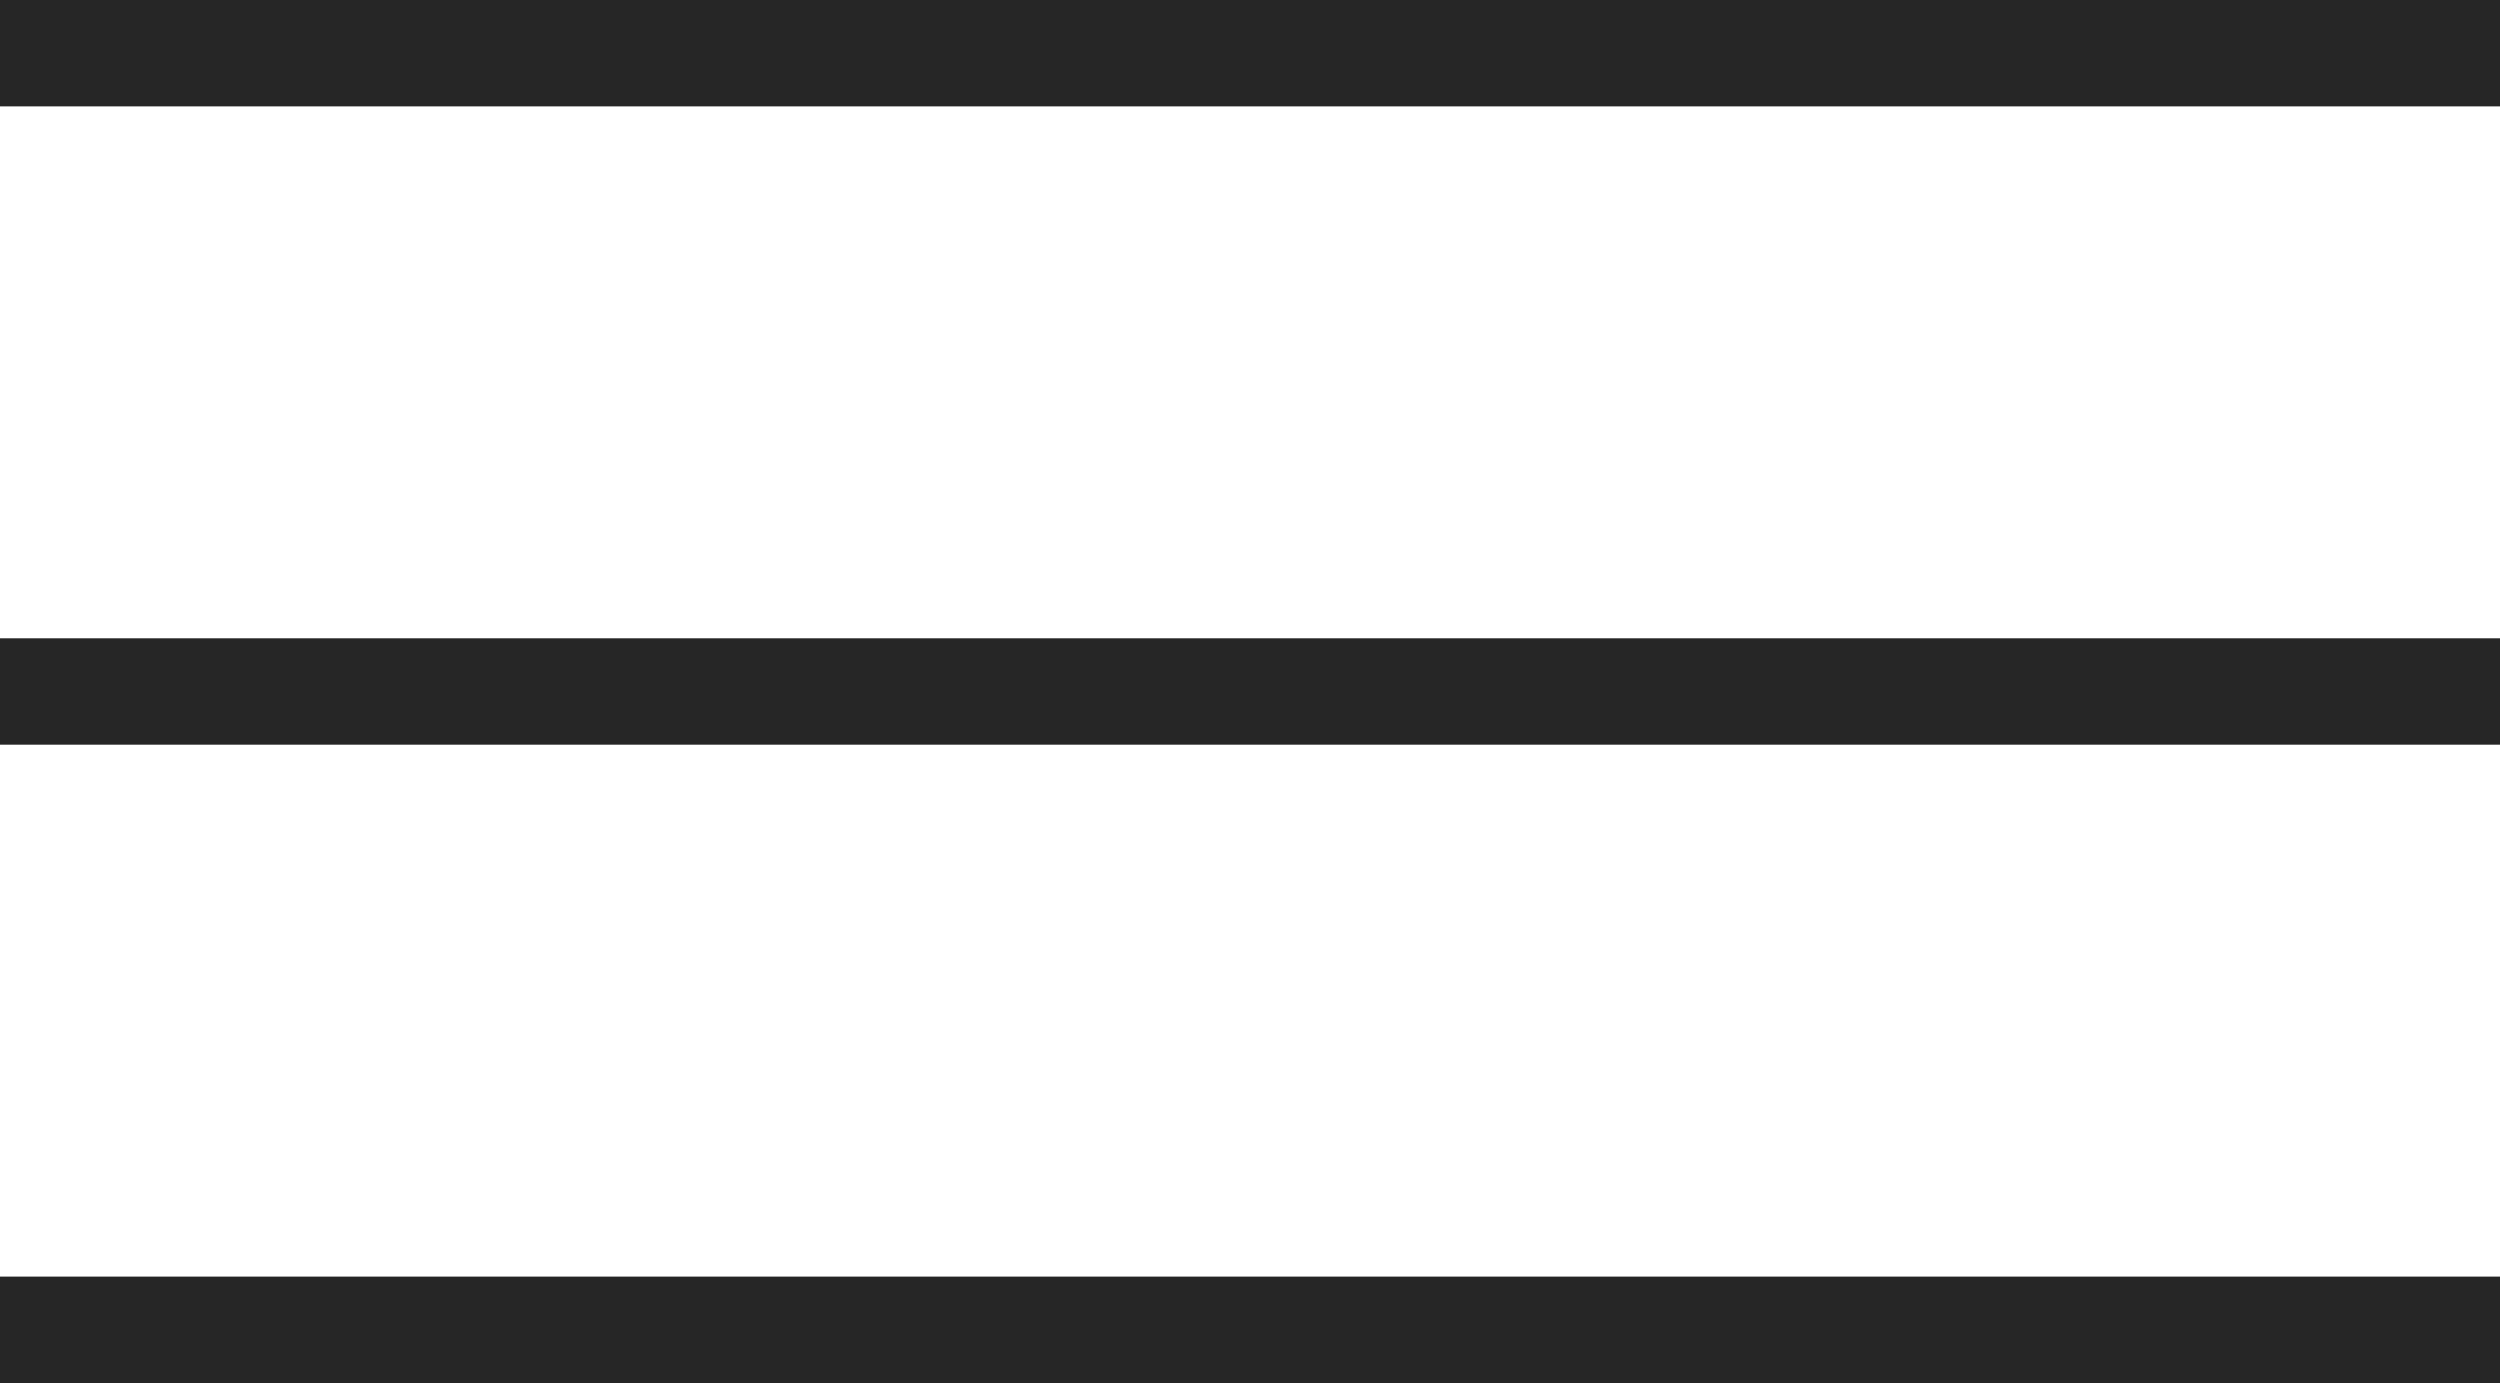 <svg width="47" height="26" viewBox="0 0 47 26" fill="none" xmlns="http://www.w3.org/2000/svg">
<rect width="47" height="2" fill="#262626"/>
<rect y="12" width="47" height="2" fill="#262626"/>
<rect y="24" width="47" height="2" fill="#262626"/>
</svg>

